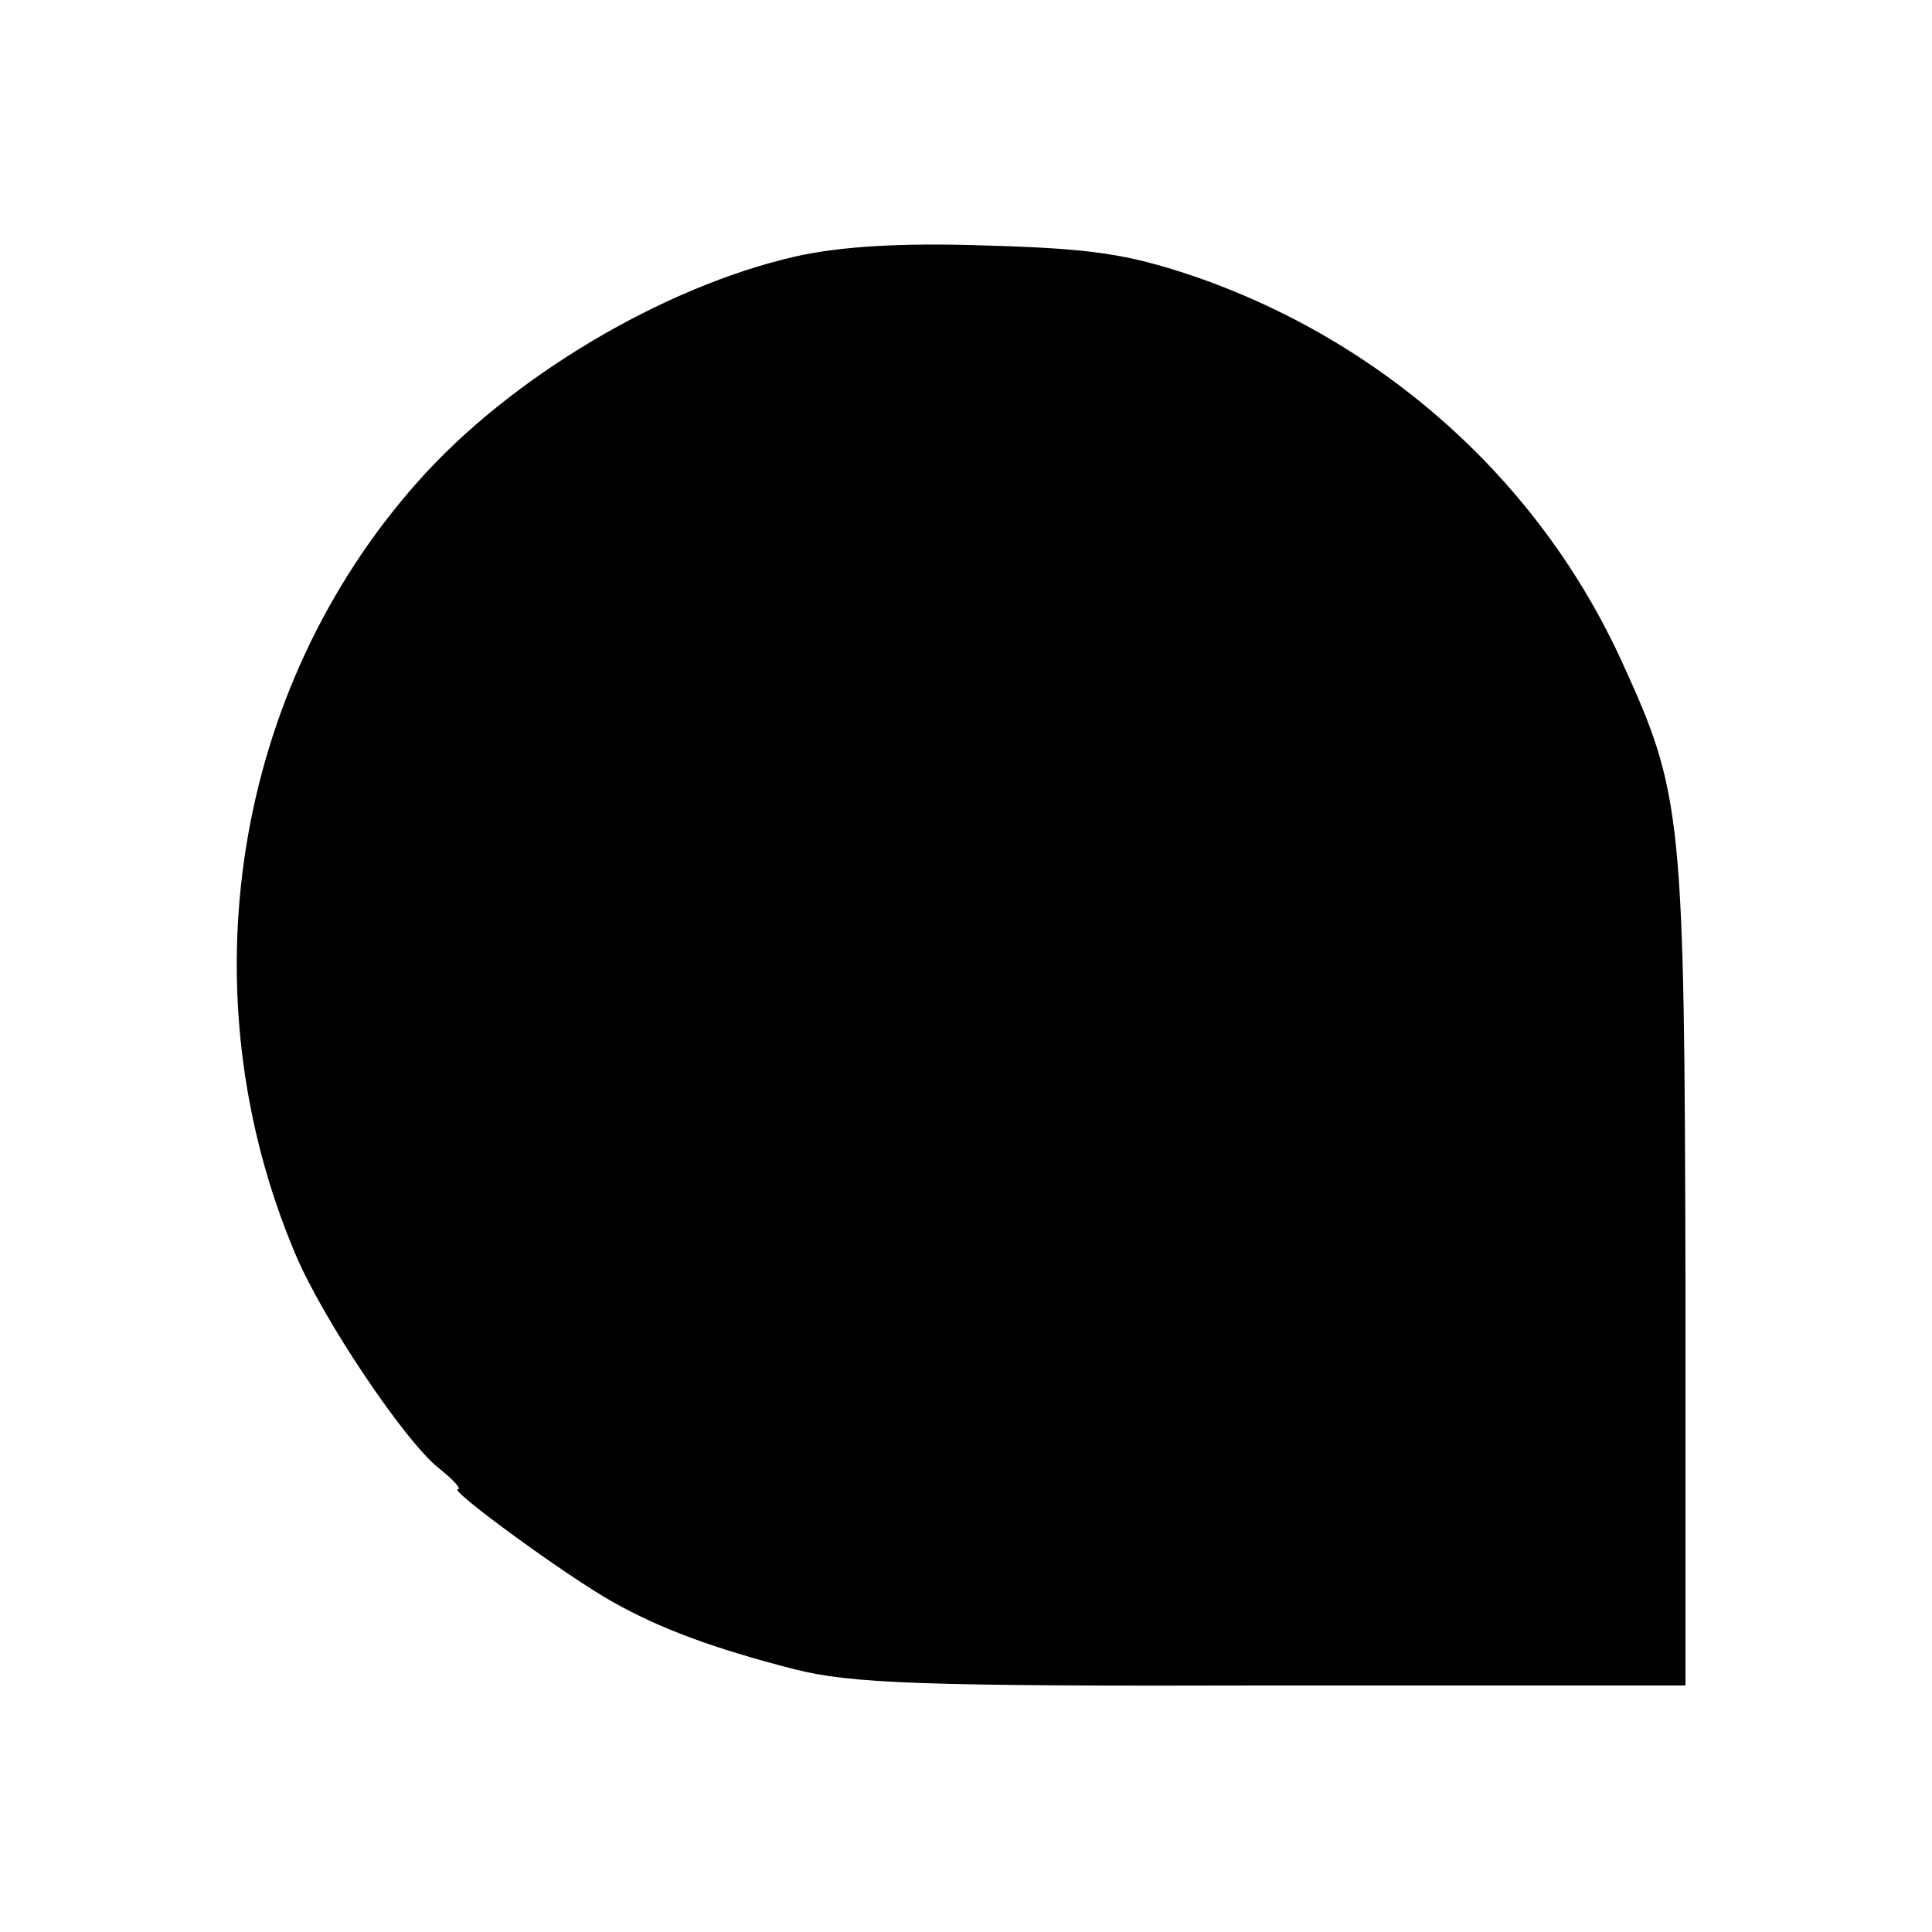 <?xml version="1.0" standalone="no"?>
<!DOCTYPE svg PUBLIC "-//W3C//DTD SVG 20010904//EN"
 "http://www.w3.org/TR/2001/REC-SVG-20010904/DTD/svg10.dtd">
<svg version="1.0" xmlns="http://www.w3.org/2000/svg"
 width="192pt" height="192pt" viewBox="0 0 192 192"
 preserveAspectRatio="xMidYMid meet">
<g transform="translate(0,192) scale(0.1,-0.1)"
fill="#000000" stroke="none">
<path d="M790 1665 c-131 -30 -283 -120 -375 -224 -183 -206 -231 -507 -122
-766 27 -65 109 -187 143 -214 15 -12 23 -21 19 -21 -10 0 109 -87 154 -112
46 -26 99 -46 181 -67 56 -14 124 -17 475 -16 l410 0 0 400 c-1 465 -3 486
-63 617 -82 180 -237 319 -427 384 -66 22 -101 27 -205 30 -85 3 -146 -1 -190
-11z"/>
</g>
</svg>
